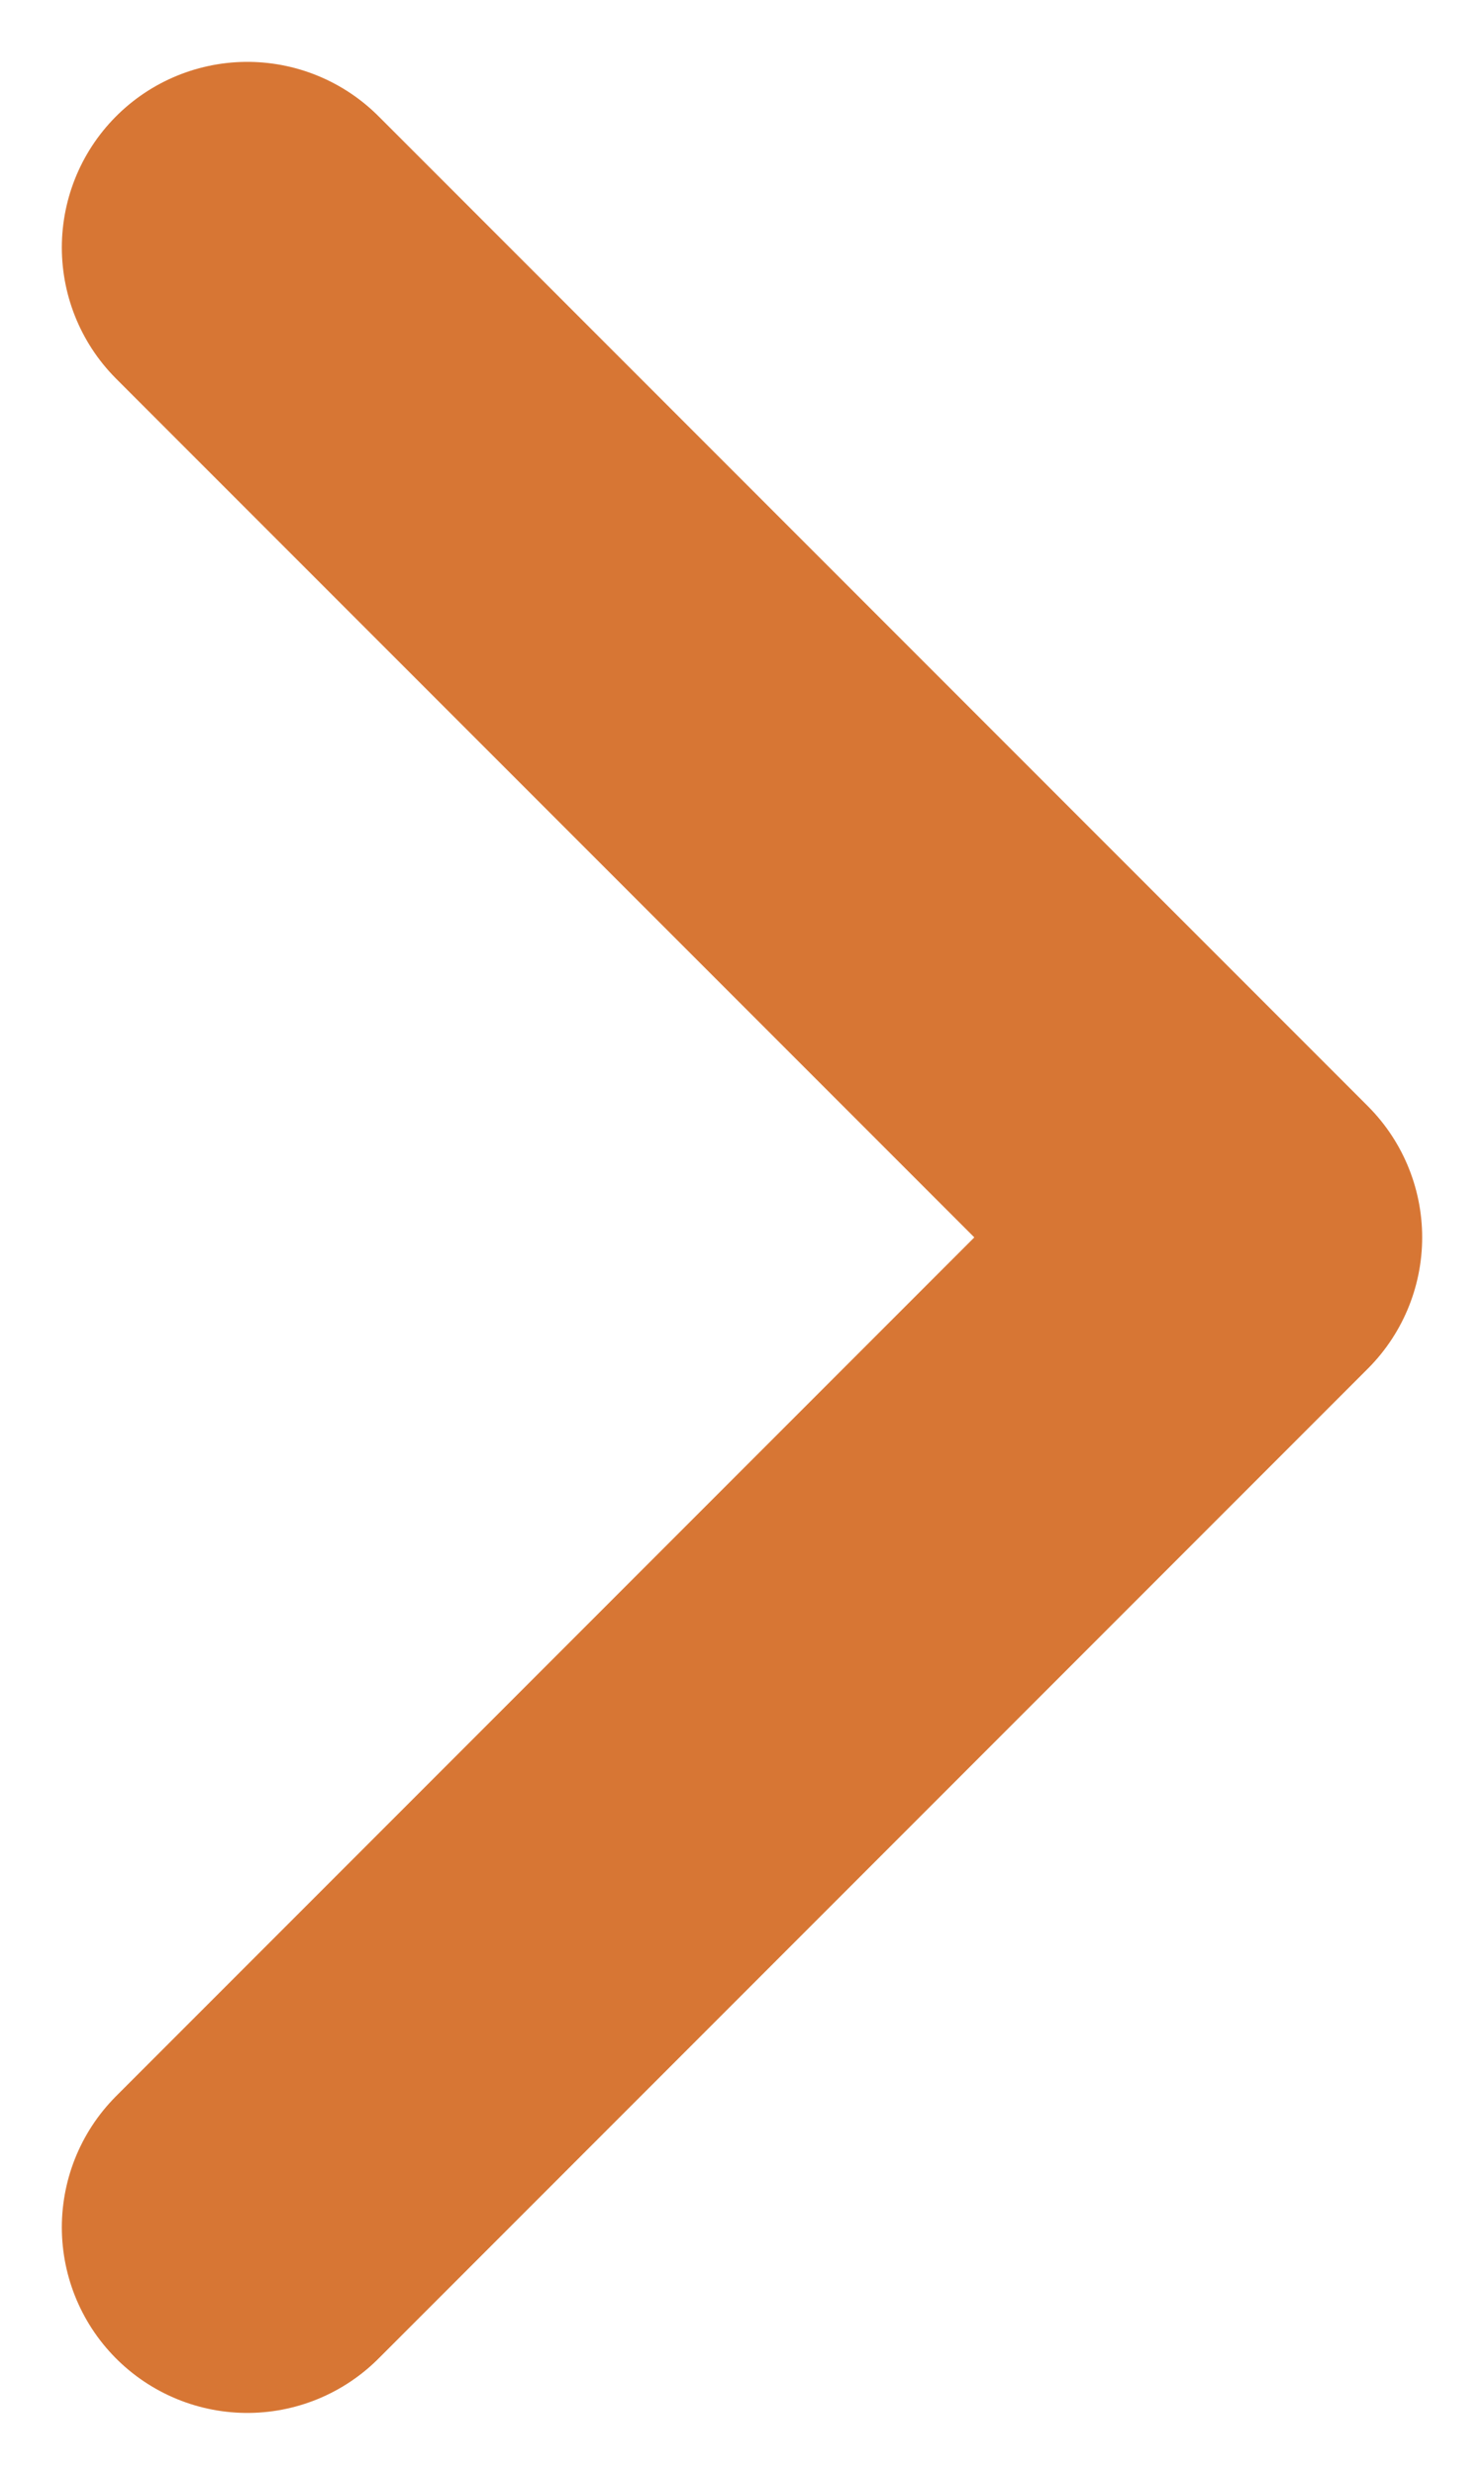<?xml version="1.0" encoding="UTF-8"?> <svg xmlns="http://www.w3.org/2000/svg" width="6" height="10" viewBox="0 0 6 10" fill="none"> <g clip-path="url(#clip0_1489_18279)"> <path d="M1 9L5 5L1 1" stroke="#D77634" stroke-width="1.5" stroke-linecap="round" stroke-linejoin="round"></path> </g> <defs> <clipPath id="clip0_1489_18279"> <rect width="6" height="10" fill="white"></rect> </clipPath> </defs> </svg> 
